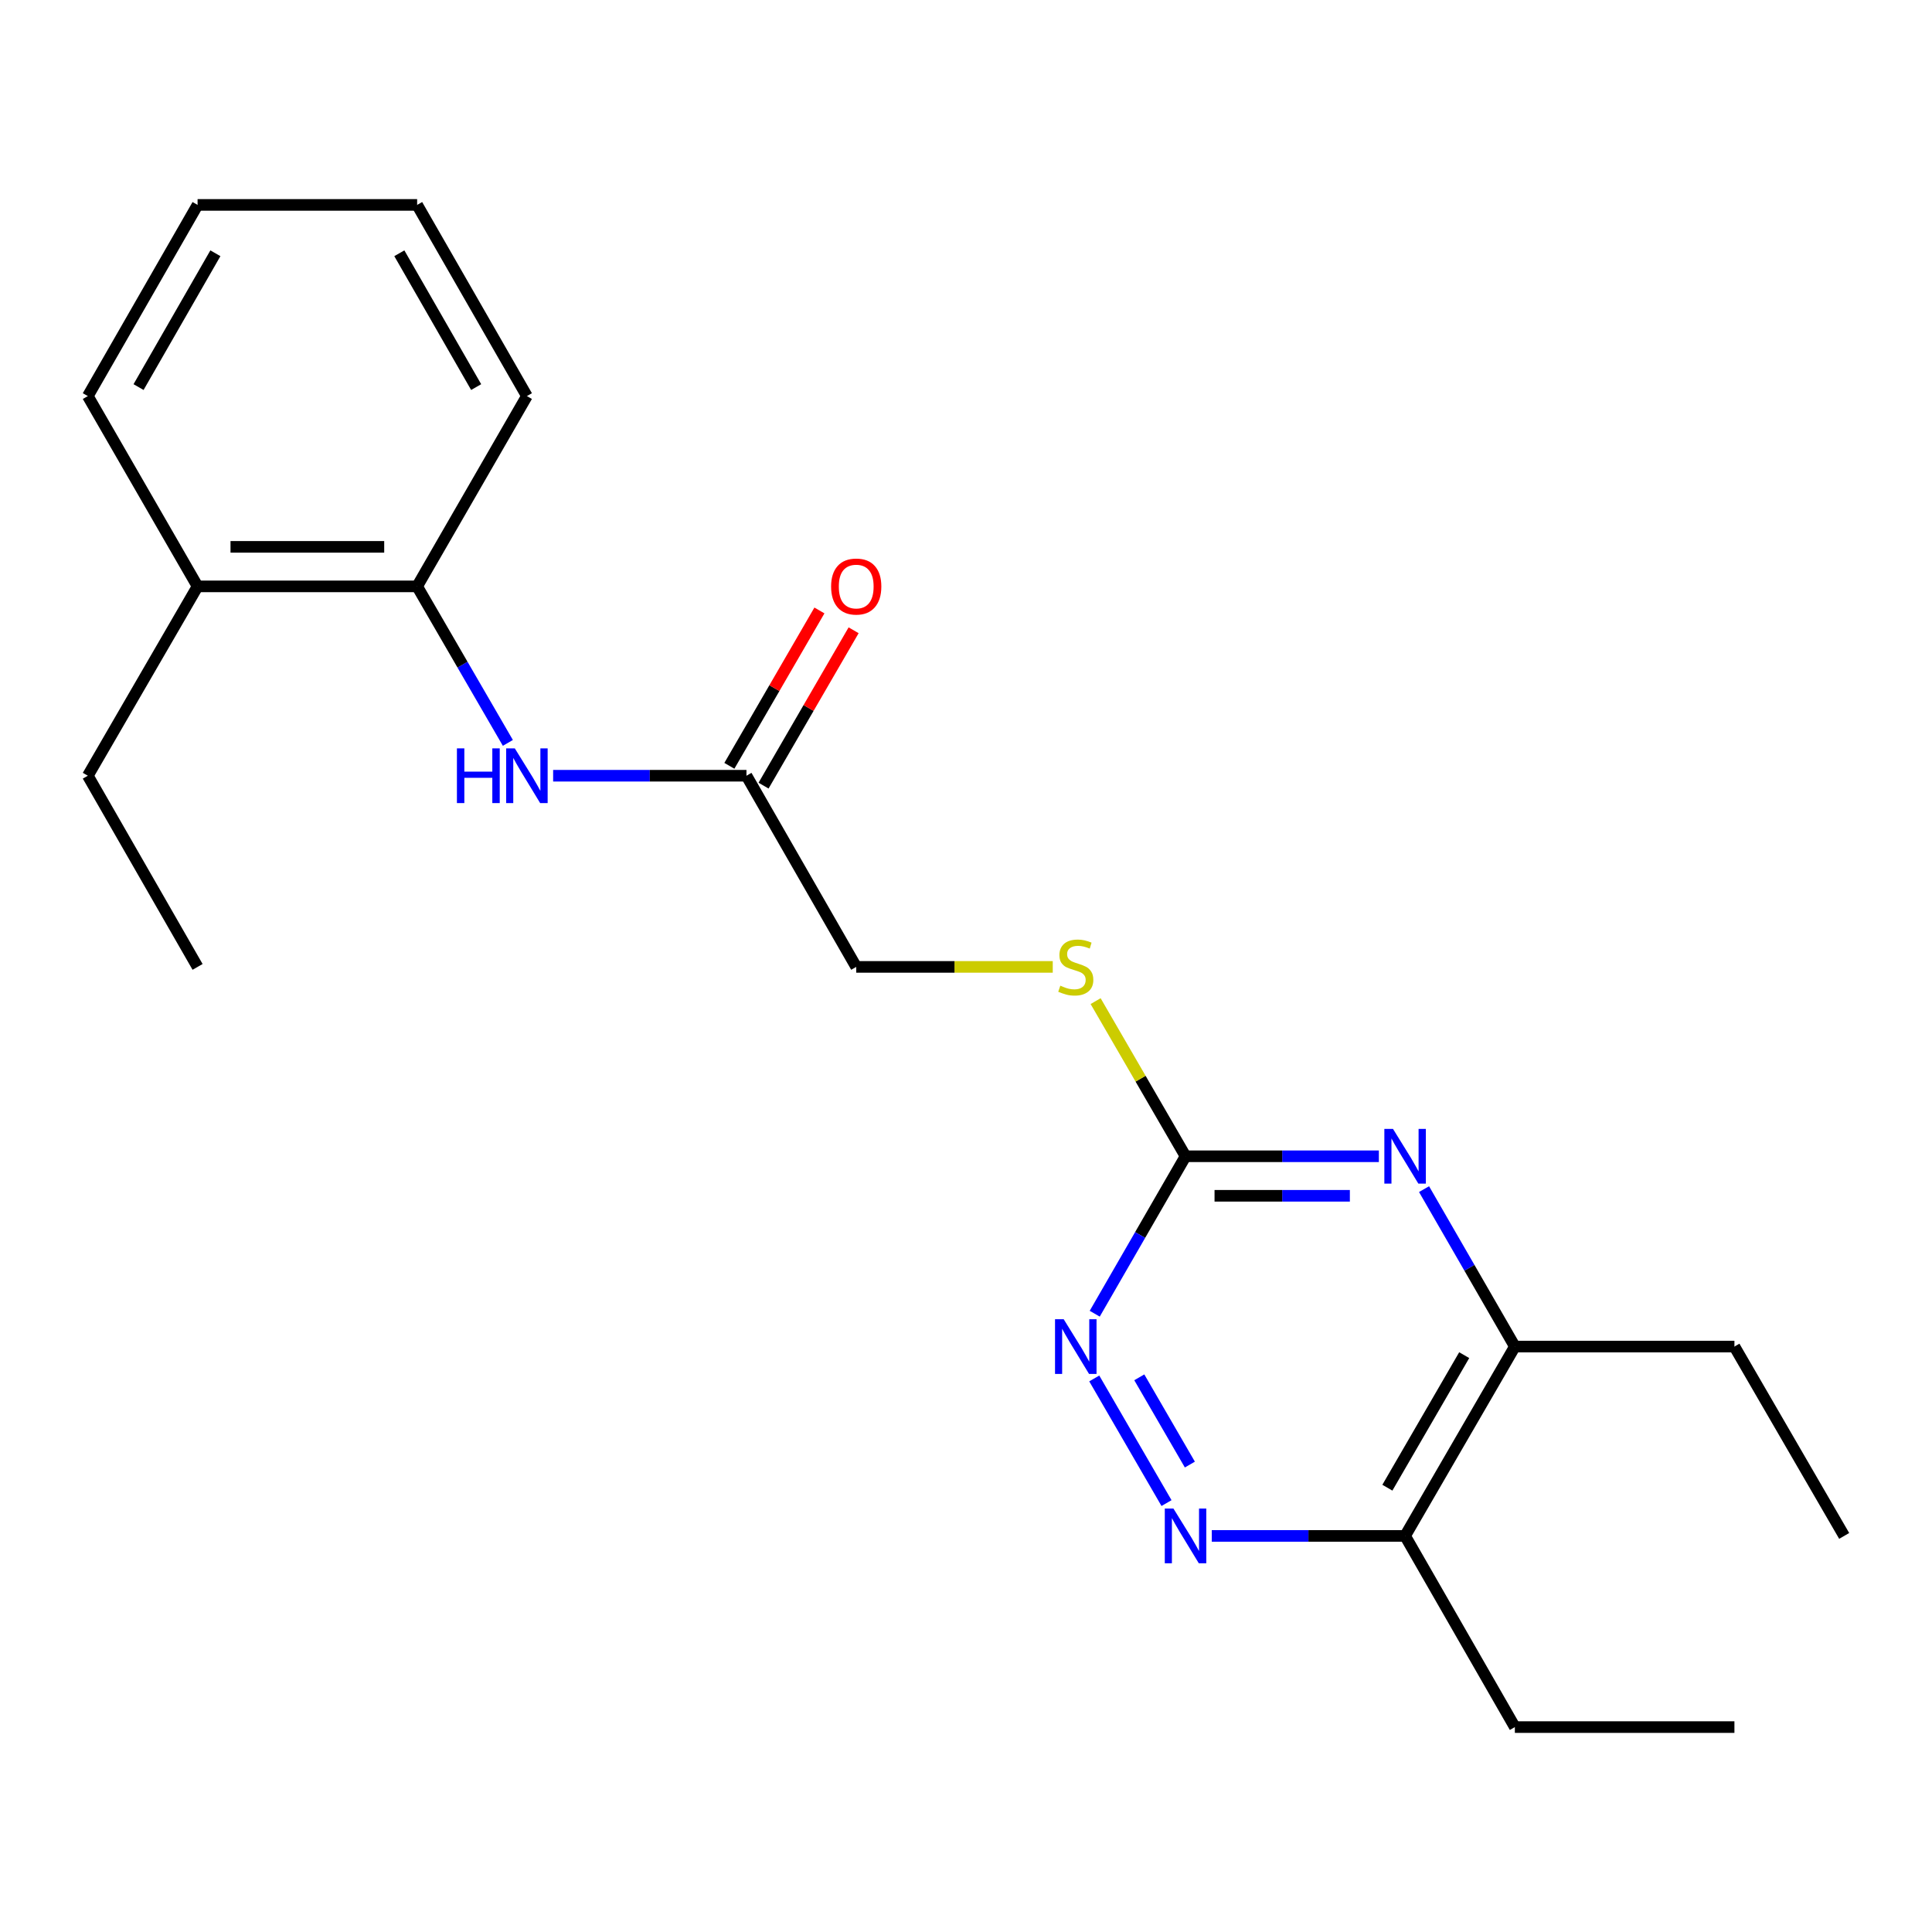 <?xml version='1.0' encoding='iso-8859-1'?>
<svg version='1.1' baseProfile='full'
              xmlns='http://www.w3.org/2000/svg'
                      xmlns:rdkit='http://www.rdkit.org/xml'
                      xmlns:xlink='http://www.w3.org/1999/xlink'
                  xml:space='preserve'
width='1000px' height='1000px' viewBox='0 0 1000 1000'>
<!-- END OF HEADER -->
<rect style='opacity:1.0;fill:#FFFFFF;stroke:none' width='1000' height='1000' x='0' y='0'> </rect>
<path class='bond-0' d='M 713.697,598.485 L 663.665,598.485' style='fill:none;fill-rule:evenodd;stroke:#0000FF;stroke-width:6px;stroke-linecap:butt;stroke-linejoin:miter;stroke-opacity:1' />
<path class='bond-0' d='M 663.665,598.485 L 613.634,598.485' style='fill:none;fill-rule:evenodd;stroke:#000000;stroke-width:6px;stroke-linecap:butt;stroke-linejoin:miter;stroke-opacity:1' />
<path class='bond-0' d='M 698.688,618.941 L 663.665,618.941' style='fill:none;fill-rule:evenodd;stroke:#0000FF;stroke-width:6px;stroke-linecap:butt;stroke-linejoin:miter;stroke-opacity:1' />
<path class='bond-0' d='M 663.665,618.941 L 628.643,618.941' style='fill:none;fill-rule:evenodd;stroke:#000000;stroke-width:6px;stroke-linecap:butt;stroke-linejoin:miter;stroke-opacity:1' />
<path class='bond-5' d='M 737.085,615.487 L 760.587,656.234' style='fill:none;fill-rule:evenodd;stroke:#0000FF;stroke-width:6px;stroke-linecap:butt;stroke-linejoin:miter;stroke-opacity:1' />
<path class='bond-5' d='M 760.587,656.234 L 784.089,696.981' style='fill:none;fill-rule:evenodd;stroke:#000000;stroke-width:6px;stroke-linecap:butt;stroke-linejoin:miter;stroke-opacity:1' />
<path class='bond-2' d='M 613.634,598.485 L 590.131,639.231' style='fill:none;fill-rule:evenodd;stroke:#000000;stroke-width:6px;stroke-linecap:butt;stroke-linejoin:miter;stroke-opacity:1' />
<path class='bond-2' d='M 590.131,639.231 L 566.629,679.978' style='fill:none;fill-rule:evenodd;stroke:#0000FF;stroke-width:6px;stroke-linecap:butt;stroke-linejoin:miter;stroke-opacity:1' />
<path class='bond-8' d='M 613.634,598.485 L 590.361,558.331' style='fill:none;fill-rule:evenodd;stroke:#000000;stroke-width:6px;stroke-linecap:butt;stroke-linejoin:miter;stroke-opacity:1' />
<path class='bond-8' d='M 590.361,558.331 L 567.088,518.178' style='fill:none;fill-rule:evenodd;stroke:#CCCC00;stroke-width:6px;stroke-linecap:butt;stroke-linejoin:miter;stroke-opacity:1' />
<path class='bond-1' d='M 627.215,794.988 L 677.247,794.988' style='fill:none;fill-rule:evenodd;stroke:#0000FF;stroke-width:6px;stroke-linecap:butt;stroke-linejoin:miter;stroke-opacity:1' />
<path class='bond-1' d='M 677.247,794.988 L 727.278,794.988' style='fill:none;fill-rule:evenodd;stroke:#000000;stroke-width:6px;stroke-linecap:butt;stroke-linejoin:miter;stroke-opacity:1' />
<path class='bond-22' d='M 603.784,777.996 L 566.387,713.482' style='fill:none;fill-rule:evenodd;stroke:#0000FF;stroke-width:6px;stroke-linecap:butt;stroke-linejoin:miter;stroke-opacity:1' />
<path class='bond-22' d='M 615.872,758.06 L 589.695,712.9' style='fill:none;fill-rule:evenodd;stroke:#0000FF;stroke-width:6px;stroke-linecap:butt;stroke-linejoin:miter;stroke-opacity:1' />
<path class='bond-3' d='M 286.303,401.515 L 336.335,401.515' style='fill:none;fill-rule:evenodd;stroke:#0000FF;stroke-width:6px;stroke-linecap:butt;stroke-linejoin:miter;stroke-opacity:1' />
<path class='bond-3' d='M 336.335,401.515 L 386.366,401.515' style='fill:none;fill-rule:evenodd;stroke:#000000;stroke-width:6px;stroke-linecap:butt;stroke-linejoin:miter;stroke-opacity:1' />
<path class='bond-7' d='M 262.872,384.523 L 239.391,344.016' style='fill:none;fill-rule:evenodd;stroke:#0000FF;stroke-width:6px;stroke-linecap:butt;stroke-linejoin:miter;stroke-opacity:1' />
<path class='bond-7' d='M 239.391,344.016 L 215.911,303.508' style='fill:none;fill-rule:evenodd;stroke:#000000;stroke-width:6px;stroke-linecap:butt;stroke-linejoin:miter;stroke-opacity:1' />
<path class='bond-4' d='M 727.278,794.988 L 784.089,696.981' style='fill:none;fill-rule:evenodd;stroke:#000000;stroke-width:6px;stroke-linecap:butt;stroke-linejoin:miter;stroke-opacity:1' />
<path class='bond-4' d='M 718.102,770.028 L 757.87,701.423' style='fill:none;fill-rule:evenodd;stroke:#000000;stroke-width:6px;stroke-linecap:butt;stroke-linejoin:miter;stroke-opacity:1' />
<path class='bond-12' d='M 727.278,794.988 L 784.089,893.939' style='fill:none;fill-rule:evenodd;stroke:#000000;stroke-width:6px;stroke-linecap:butt;stroke-linejoin:miter;stroke-opacity:1' />
<path class='bond-13' d='M 784.089,696.981 L 897.734,696.981' style='fill:none;fill-rule:evenodd;stroke:#000000;stroke-width:6px;stroke-linecap:butt;stroke-linejoin:miter;stroke-opacity:1' />
<path class='bond-6' d='M 386.366,401.515 L 443.178,500.466' style='fill:none;fill-rule:evenodd;stroke:#000000;stroke-width:6px;stroke-linecap:butt;stroke-linejoin:miter;stroke-opacity:1' />
<path class='bond-9' d='M 395.215,406.645 L 418.522,366.437' style='fill:none;fill-rule:evenodd;stroke:#000000;stroke-width:6px;stroke-linecap:butt;stroke-linejoin:miter;stroke-opacity:1' />
<path class='bond-9' d='M 418.522,366.437 L 441.829,326.229' style='fill:none;fill-rule:evenodd;stroke:#FF0000;stroke-width:6px;stroke-linecap:butt;stroke-linejoin:miter;stroke-opacity:1' />
<path class='bond-9' d='M 377.518,396.386 L 400.824,356.178' style='fill:none;fill-rule:evenodd;stroke:#000000;stroke-width:6px;stroke-linecap:butt;stroke-linejoin:miter;stroke-opacity:1' />
<path class='bond-9' d='M 400.824,356.178 L 424.131,315.971' style='fill:none;fill-rule:evenodd;stroke:#FF0000;stroke-width:6px;stroke-linecap:butt;stroke-linejoin:miter;stroke-opacity:1' />
<path class='bond-10' d='M 215.911,303.508 L 102.266,303.508' style='fill:none;fill-rule:evenodd;stroke:#000000;stroke-width:6px;stroke-linecap:butt;stroke-linejoin:miter;stroke-opacity:1' />
<path class='bond-10' d='M 198.864,283.052 L 119.312,283.052' style='fill:none;fill-rule:evenodd;stroke:#000000;stroke-width:6px;stroke-linecap:butt;stroke-linejoin:miter;stroke-opacity:1' />
<path class='bond-14' d='M 215.911,303.508 L 272.722,205.012' style='fill:none;fill-rule:evenodd;stroke:#000000;stroke-width:6px;stroke-linecap:butt;stroke-linejoin:miter;stroke-opacity:1' />
<path class='bond-11' d='M 544.901,500.466 L 494.039,500.466' style='fill:none;fill-rule:evenodd;stroke:#CCCC00;stroke-width:6px;stroke-linecap:butt;stroke-linejoin:miter;stroke-opacity:1' />
<path class='bond-11' d='M 494.039,500.466 L 443.178,500.466' style='fill:none;fill-rule:evenodd;stroke:#000000;stroke-width:6px;stroke-linecap:butt;stroke-linejoin:miter;stroke-opacity:1' />
<path class='bond-15' d='M 102.266,303.508 L 45.455,401.515' style='fill:none;fill-rule:evenodd;stroke:#000000;stroke-width:6px;stroke-linecap:butt;stroke-linejoin:miter;stroke-opacity:1' />
<path class='bond-16' d='M 102.266,303.508 L 45.455,205.012' style='fill:none;fill-rule:evenodd;stroke:#000000;stroke-width:6px;stroke-linecap:butt;stroke-linejoin:miter;stroke-opacity:1' />
<path class='bond-17' d='M 784.089,893.939 L 897.734,893.939' style='fill:none;fill-rule:evenodd;stroke:#000000;stroke-width:6px;stroke-linecap:butt;stroke-linejoin:miter;stroke-opacity:1' />
<path class='bond-18' d='M 897.734,696.981 L 954.545,794.988' style='fill:none;fill-rule:evenodd;stroke:#000000;stroke-width:6px;stroke-linecap:butt;stroke-linejoin:miter;stroke-opacity:1' />
<path class='bond-20' d='M 272.722,205.012 L 215.911,106.061' style='fill:none;fill-rule:evenodd;stroke:#000000;stroke-width:6px;stroke-linecap:butt;stroke-linejoin:miter;stroke-opacity:1' />
<path class='bond-20' d='M 246.46,200.355 L 206.692,131.089' style='fill:none;fill-rule:evenodd;stroke:#000000;stroke-width:6px;stroke-linecap:butt;stroke-linejoin:miter;stroke-opacity:1' />
<path class='bond-19' d='M 45.455,401.515 L 102.266,500.466' style='fill:none;fill-rule:evenodd;stroke:#000000;stroke-width:6px;stroke-linecap:butt;stroke-linejoin:miter;stroke-opacity:1' />
<path class='bond-23' d='M 45.455,205.012 L 102.266,106.061' style='fill:none;fill-rule:evenodd;stroke:#000000;stroke-width:6px;stroke-linecap:butt;stroke-linejoin:miter;stroke-opacity:1' />
<path class='bond-23' d='M 71.716,200.355 L 111.484,131.089' style='fill:none;fill-rule:evenodd;stroke:#000000;stroke-width:6px;stroke-linecap:butt;stroke-linejoin:miter;stroke-opacity:1' />
<path class='bond-21' d='M 215.911,106.061 L 102.266,106.061' style='fill:none;fill-rule:evenodd;stroke:#000000;stroke-width:6px;stroke-linecap:butt;stroke-linejoin:miter;stroke-opacity:1' />
<path  class='atom-0' d='M 721.018 584.325
L 730.298 599.325
Q 731.218 600.805, 732.698 603.485
Q 734.178 606.165, 734.258 606.325
L 734.258 584.325
L 738.018 584.325
L 738.018 612.645
L 734.138 612.645
L 724.178 596.245
Q 723.018 594.325, 721.778 592.125
Q 720.578 589.925, 720.218 589.245
L 720.218 612.645
L 716.538 612.645
L 716.538 584.325
L 721.018 584.325
' fill='#0000FF'/>
<path  class='atom-2' d='M 607.374 780.828
L 616.654 795.828
Q 617.574 797.308, 619.054 799.988
Q 620.534 802.668, 620.614 802.828
L 620.614 780.828
L 624.374 780.828
L 624.374 809.148
L 620.494 809.148
L 610.534 792.748
Q 609.374 790.828, 608.134 788.628
Q 606.934 786.428, 606.574 785.748
L 606.574 809.148
L 602.894 809.148
L 602.894 780.828
L 607.374 780.828
' fill='#0000FF'/>
<path  class='atom-3' d='M 550.562 682.821
L 559.842 697.821
Q 560.762 699.301, 562.242 701.981
Q 563.722 704.661, 563.802 704.821
L 563.802 682.821
L 567.562 682.821
L 567.562 711.141
L 563.682 711.141
L 553.722 694.741
Q 552.562 692.821, 551.322 690.621
Q 550.122 688.421, 549.762 687.741
L 549.762 711.141
L 546.082 711.141
L 546.082 682.821
L 550.562 682.821
' fill='#0000FF'/>
<path  class='atom-4' d='M 236.502 387.355
L 240.342 387.355
L 240.342 399.395
L 254.822 399.395
L 254.822 387.355
L 258.662 387.355
L 258.662 415.675
L 254.822 415.675
L 254.822 402.595
L 240.342 402.595
L 240.342 415.675
L 236.502 415.675
L 236.502 387.355
' fill='#0000FF'/>
<path  class='atom-4' d='M 266.462 387.355
L 275.742 402.355
Q 276.662 403.835, 278.142 406.515
Q 279.622 409.195, 279.702 409.355
L 279.702 387.355
L 283.462 387.355
L 283.462 415.675
L 279.582 415.675
L 269.622 399.275
Q 268.462 397.355, 267.222 395.155
Q 266.022 392.955, 265.662 392.275
L 265.662 415.675
L 261.982 415.675
L 261.982 387.355
L 266.462 387.355
' fill='#0000FF'/>
<path  class='atom-9' d='M 548.822 510.186
Q 549.142 510.306, 550.462 510.866
Q 551.782 511.426, 553.222 511.786
Q 554.702 512.106, 556.142 512.106
Q 558.822 512.106, 560.382 510.826
Q 561.942 509.506, 561.942 507.226
Q 561.942 505.666, 561.142 504.706
Q 560.382 503.746, 559.182 503.226
Q 557.982 502.706, 555.982 502.106
Q 553.462 501.346, 551.942 500.626
Q 550.462 499.906, 549.382 498.386
Q 548.342 496.866, 548.342 494.306
Q 548.342 490.746, 550.742 488.546
Q 553.182 486.346, 557.982 486.346
Q 561.262 486.346, 564.982 487.906
L 564.062 490.986
Q 560.662 489.586, 558.102 489.586
Q 555.342 489.586, 553.822 490.746
Q 552.302 491.866, 552.342 493.826
Q 552.342 495.346, 553.102 496.266
Q 553.902 497.186, 555.022 497.706
Q 556.182 498.226, 558.102 498.826
Q 560.662 499.626, 562.182 500.426
Q 563.702 501.226, 564.782 502.866
Q 565.902 504.466, 565.902 507.226
Q 565.902 511.146, 563.262 513.266
Q 560.662 515.346, 556.302 515.346
Q 553.782 515.346, 551.862 514.786
Q 549.982 514.266, 547.742 513.346
L 548.822 510.186
' fill='#CCCC00'/>
<path  class='atom-10' d='M 430.178 303.588
Q 430.178 296.788, 433.538 292.988
Q 436.898 289.188, 443.178 289.188
Q 449.458 289.188, 452.818 292.988
Q 456.178 296.788, 456.178 303.588
Q 456.178 310.468, 452.778 314.388
Q 449.378 318.268, 443.178 318.268
Q 436.938 318.268, 433.538 314.388
Q 430.178 310.508, 430.178 303.588
M 443.178 315.068
Q 447.498 315.068, 449.818 312.188
Q 452.178 309.268, 452.178 303.588
Q 452.178 298.028, 449.818 295.228
Q 447.498 292.388, 443.178 292.388
Q 438.858 292.388, 436.498 295.188
Q 434.178 297.988, 434.178 303.588
Q 434.178 309.308, 436.498 312.188
Q 438.858 315.068, 443.178 315.068
' fill='#FF0000'/>
</svg>
